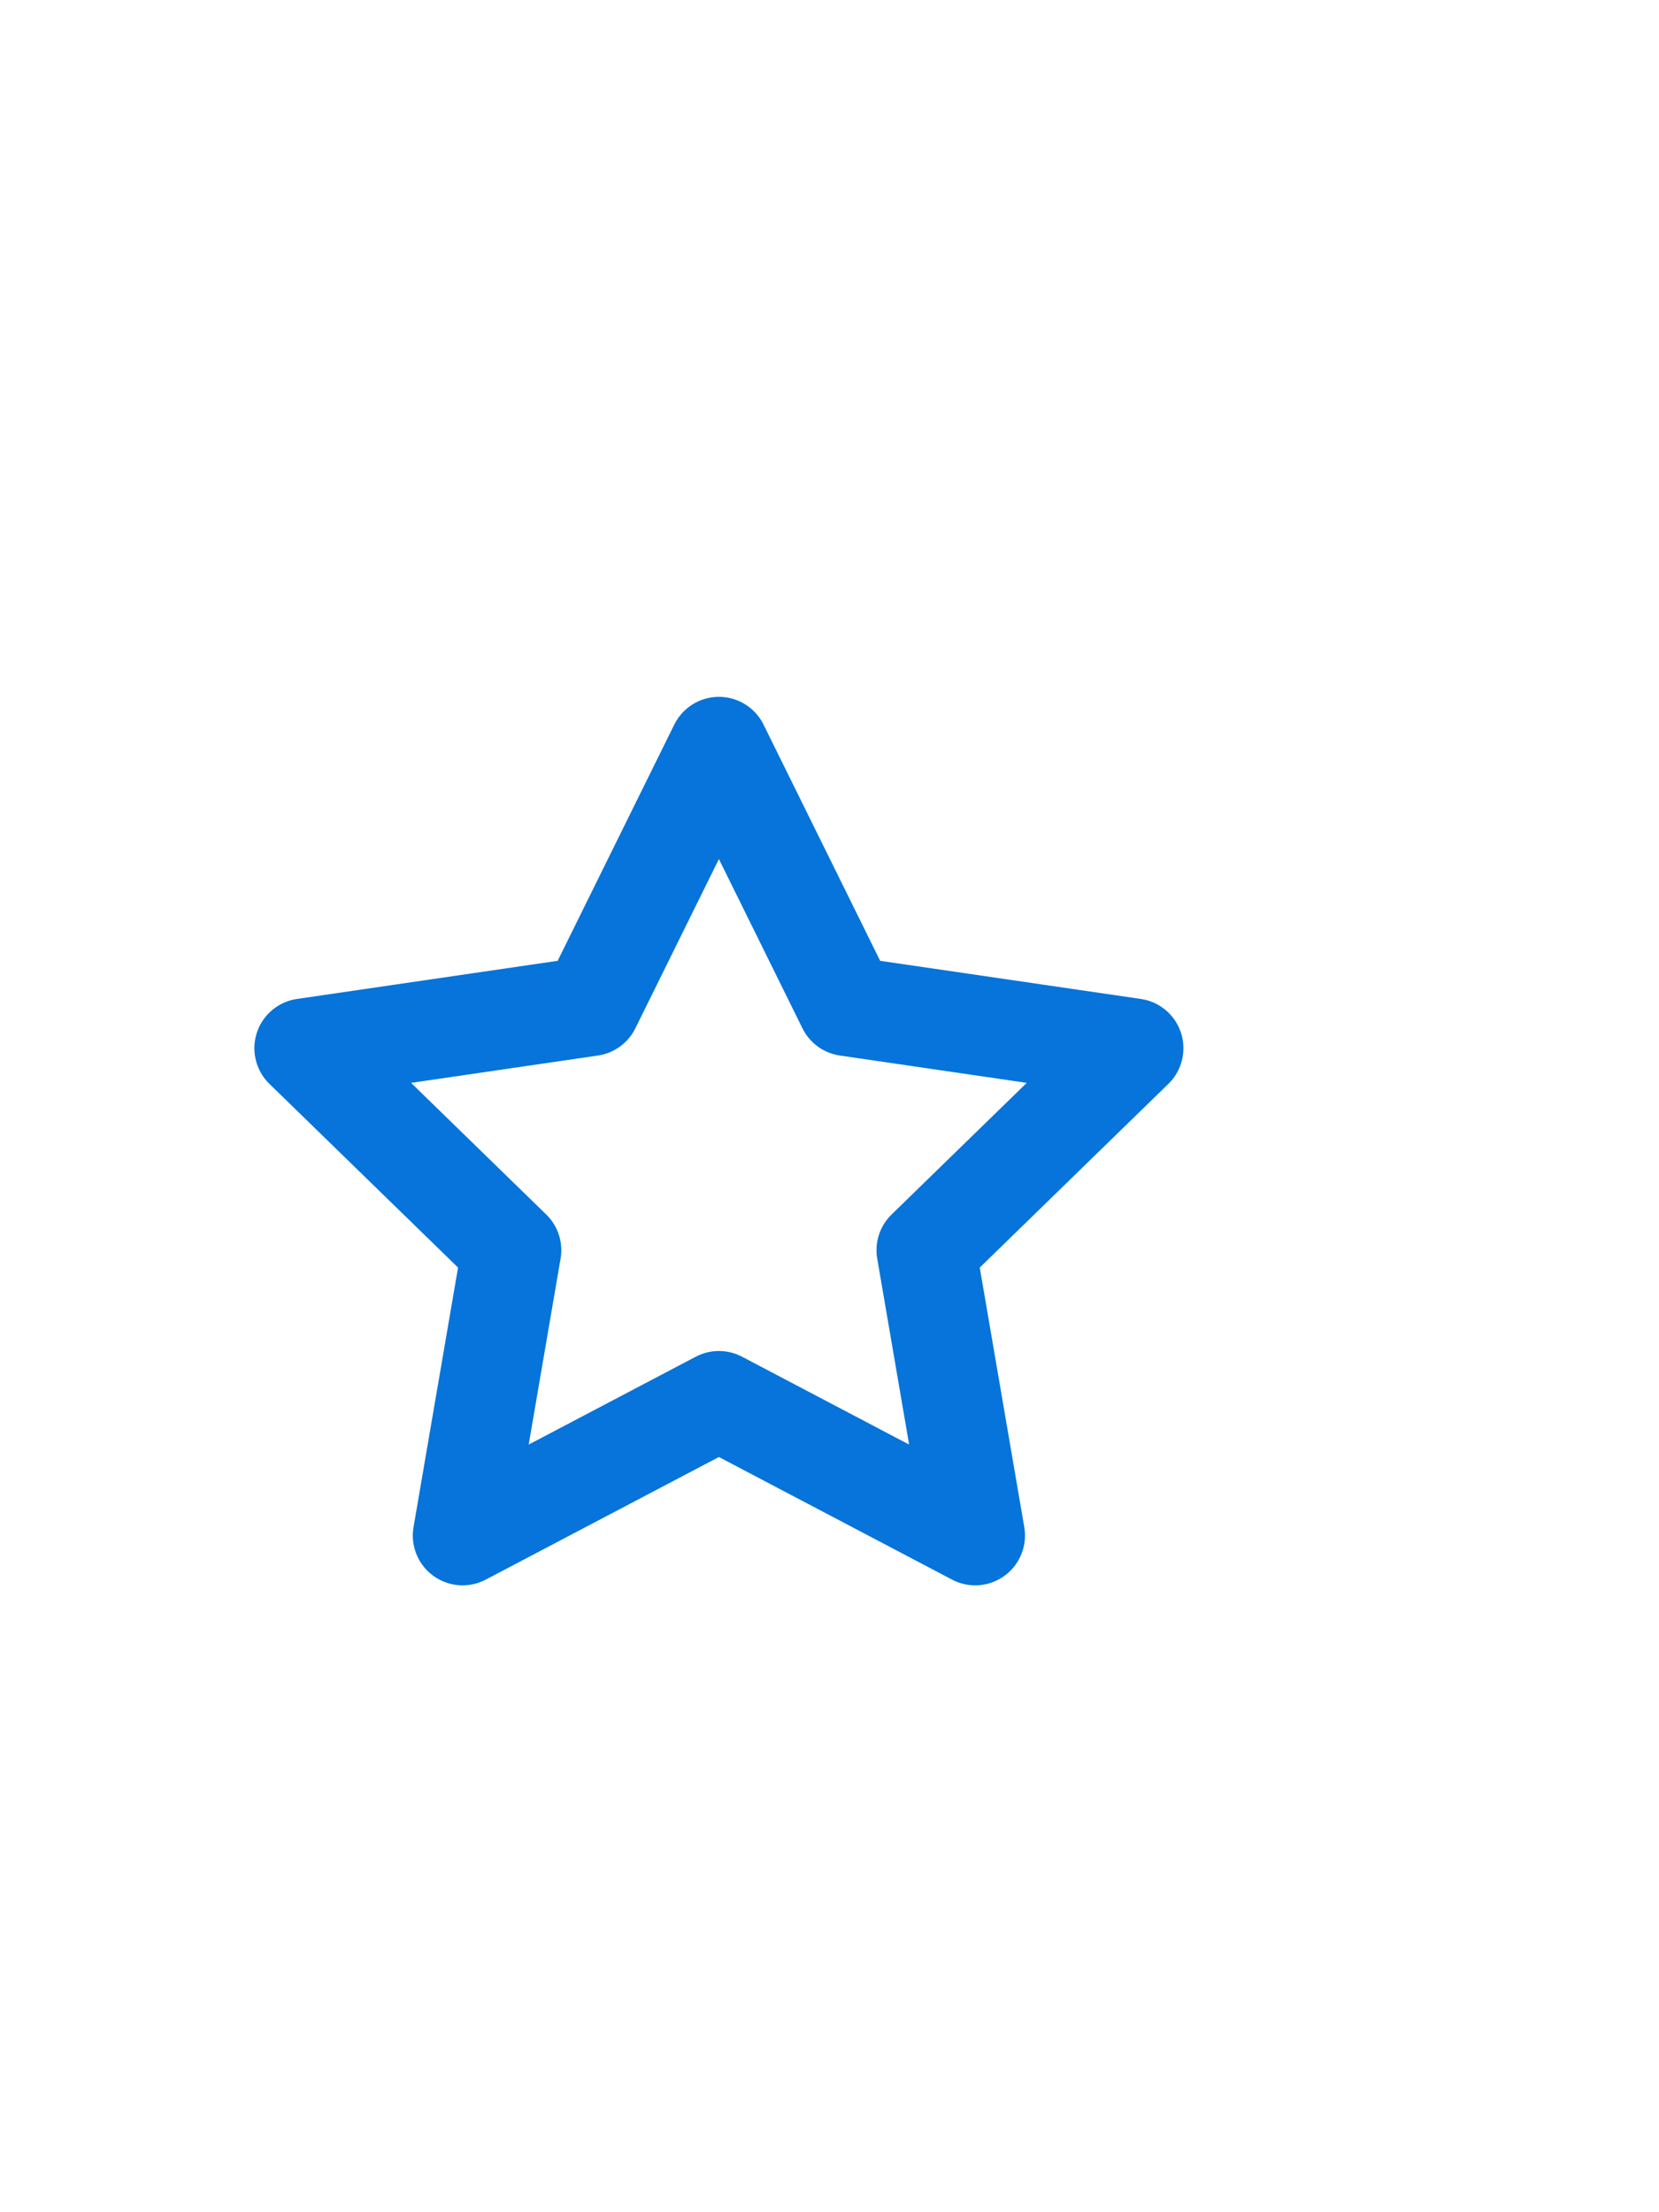 <svg width="30" height="40" viewBox="0 0 30 40" fill="none" xmlns="http://www.w3.org/2000/svg">
<path d="M13 13.5L15.318 18.195L20.5 18.953L16.75 22.605L17.635 27.765L13 25.328L8.365 27.765L9.25 22.605L5.5 18.953L10.682 18.195L13 13.5Z" stroke="#0674DA" stroke-width="1.8" stroke-linecap="round" stroke-linejoin="round"/>
</svg>
